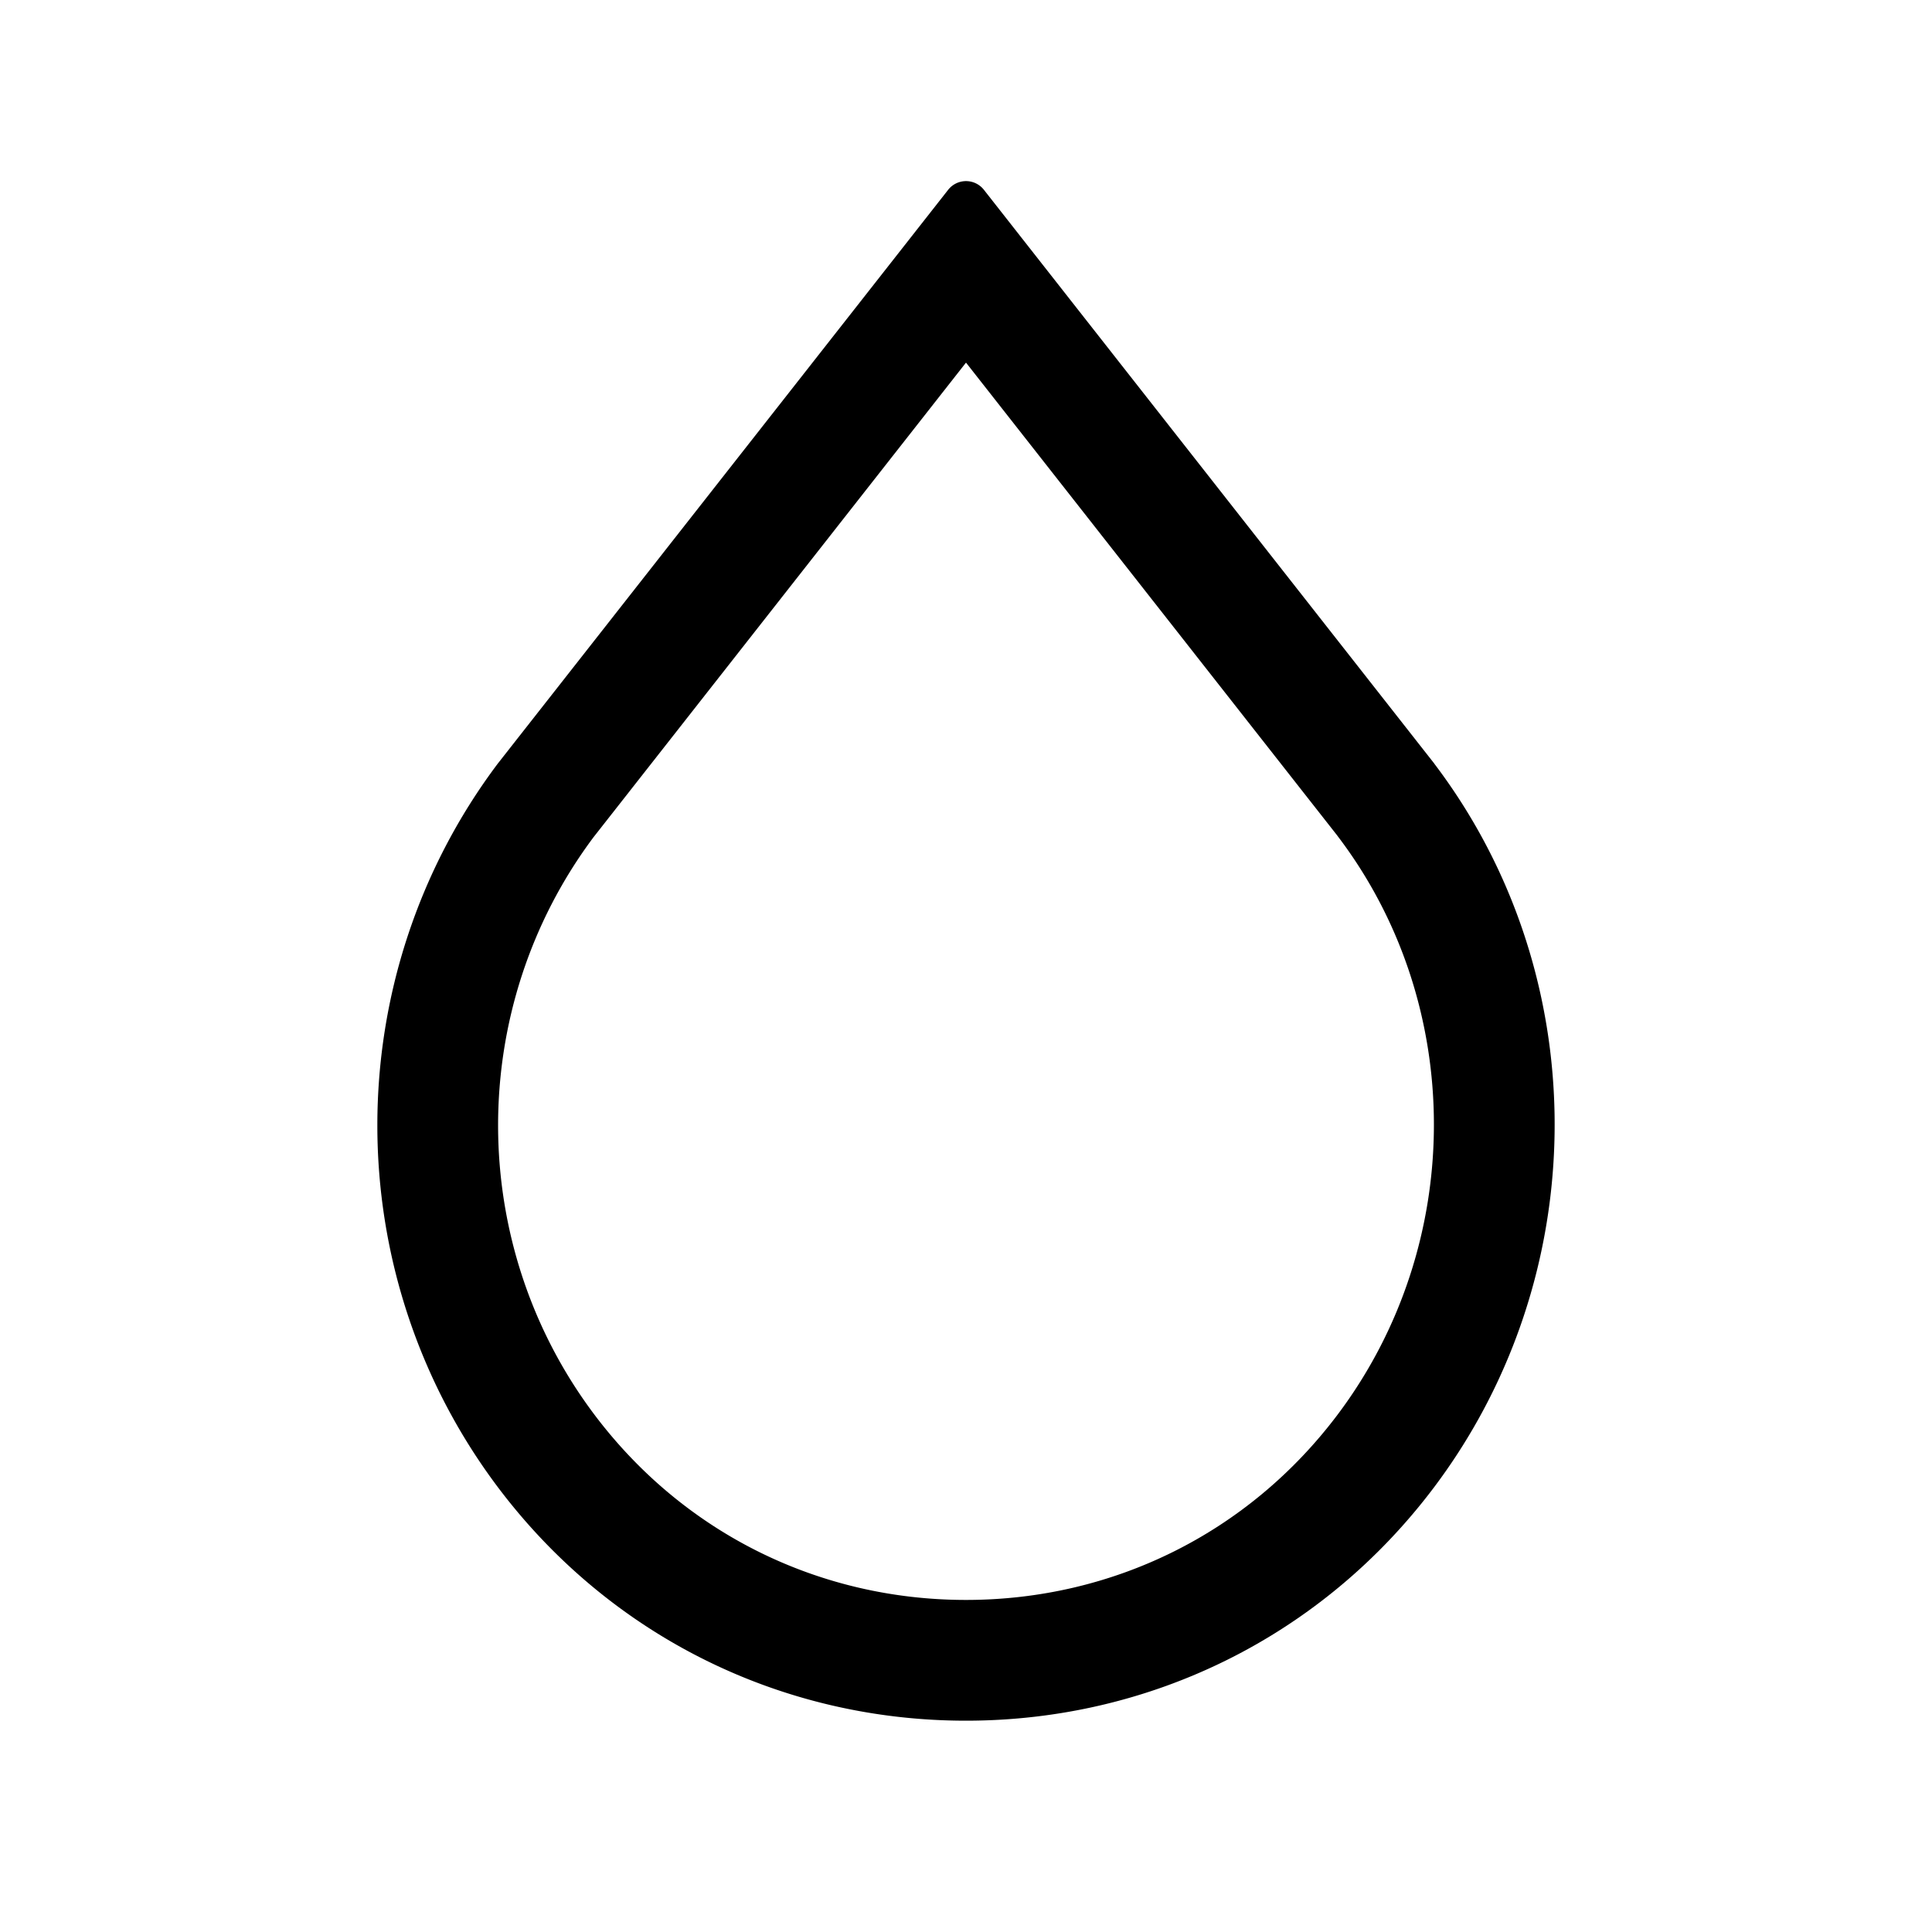 <svg width="64" height="64" fill="none" xmlns="http://www.w3.org/2000/svg"><path fill-rule="evenodd" clip-rule="evenodd" d="m47.513 25.298.001.001a19.436 19.436 0 0 1 2.34 3.998c2.805 6.448 2.025 14.15-2.342 19.962C43.799 54.199 38.117 57 32 57c-6.117 0-11.798-2.802-15.512-7.741-5.317-7.078-5.317-16.884 0-23.962l12.97-16.524 1.96-2.497a.753.753 0 0 1 1.166 0l1.96 2.497 12.97 16.523v.002c-.001 0 0 0 0 0ZM44.3 27.68 32 12.012l-12.338 15.72c-4.224 5.652-4.216 13.48.024 19.124C22.64 50.783 27.132 53 32 53s9.361-2.217 12.314-6.144c4.254-5.662 4.238-13.573.012-19.14l-.026-.035Z" fill="#000"/></svg>